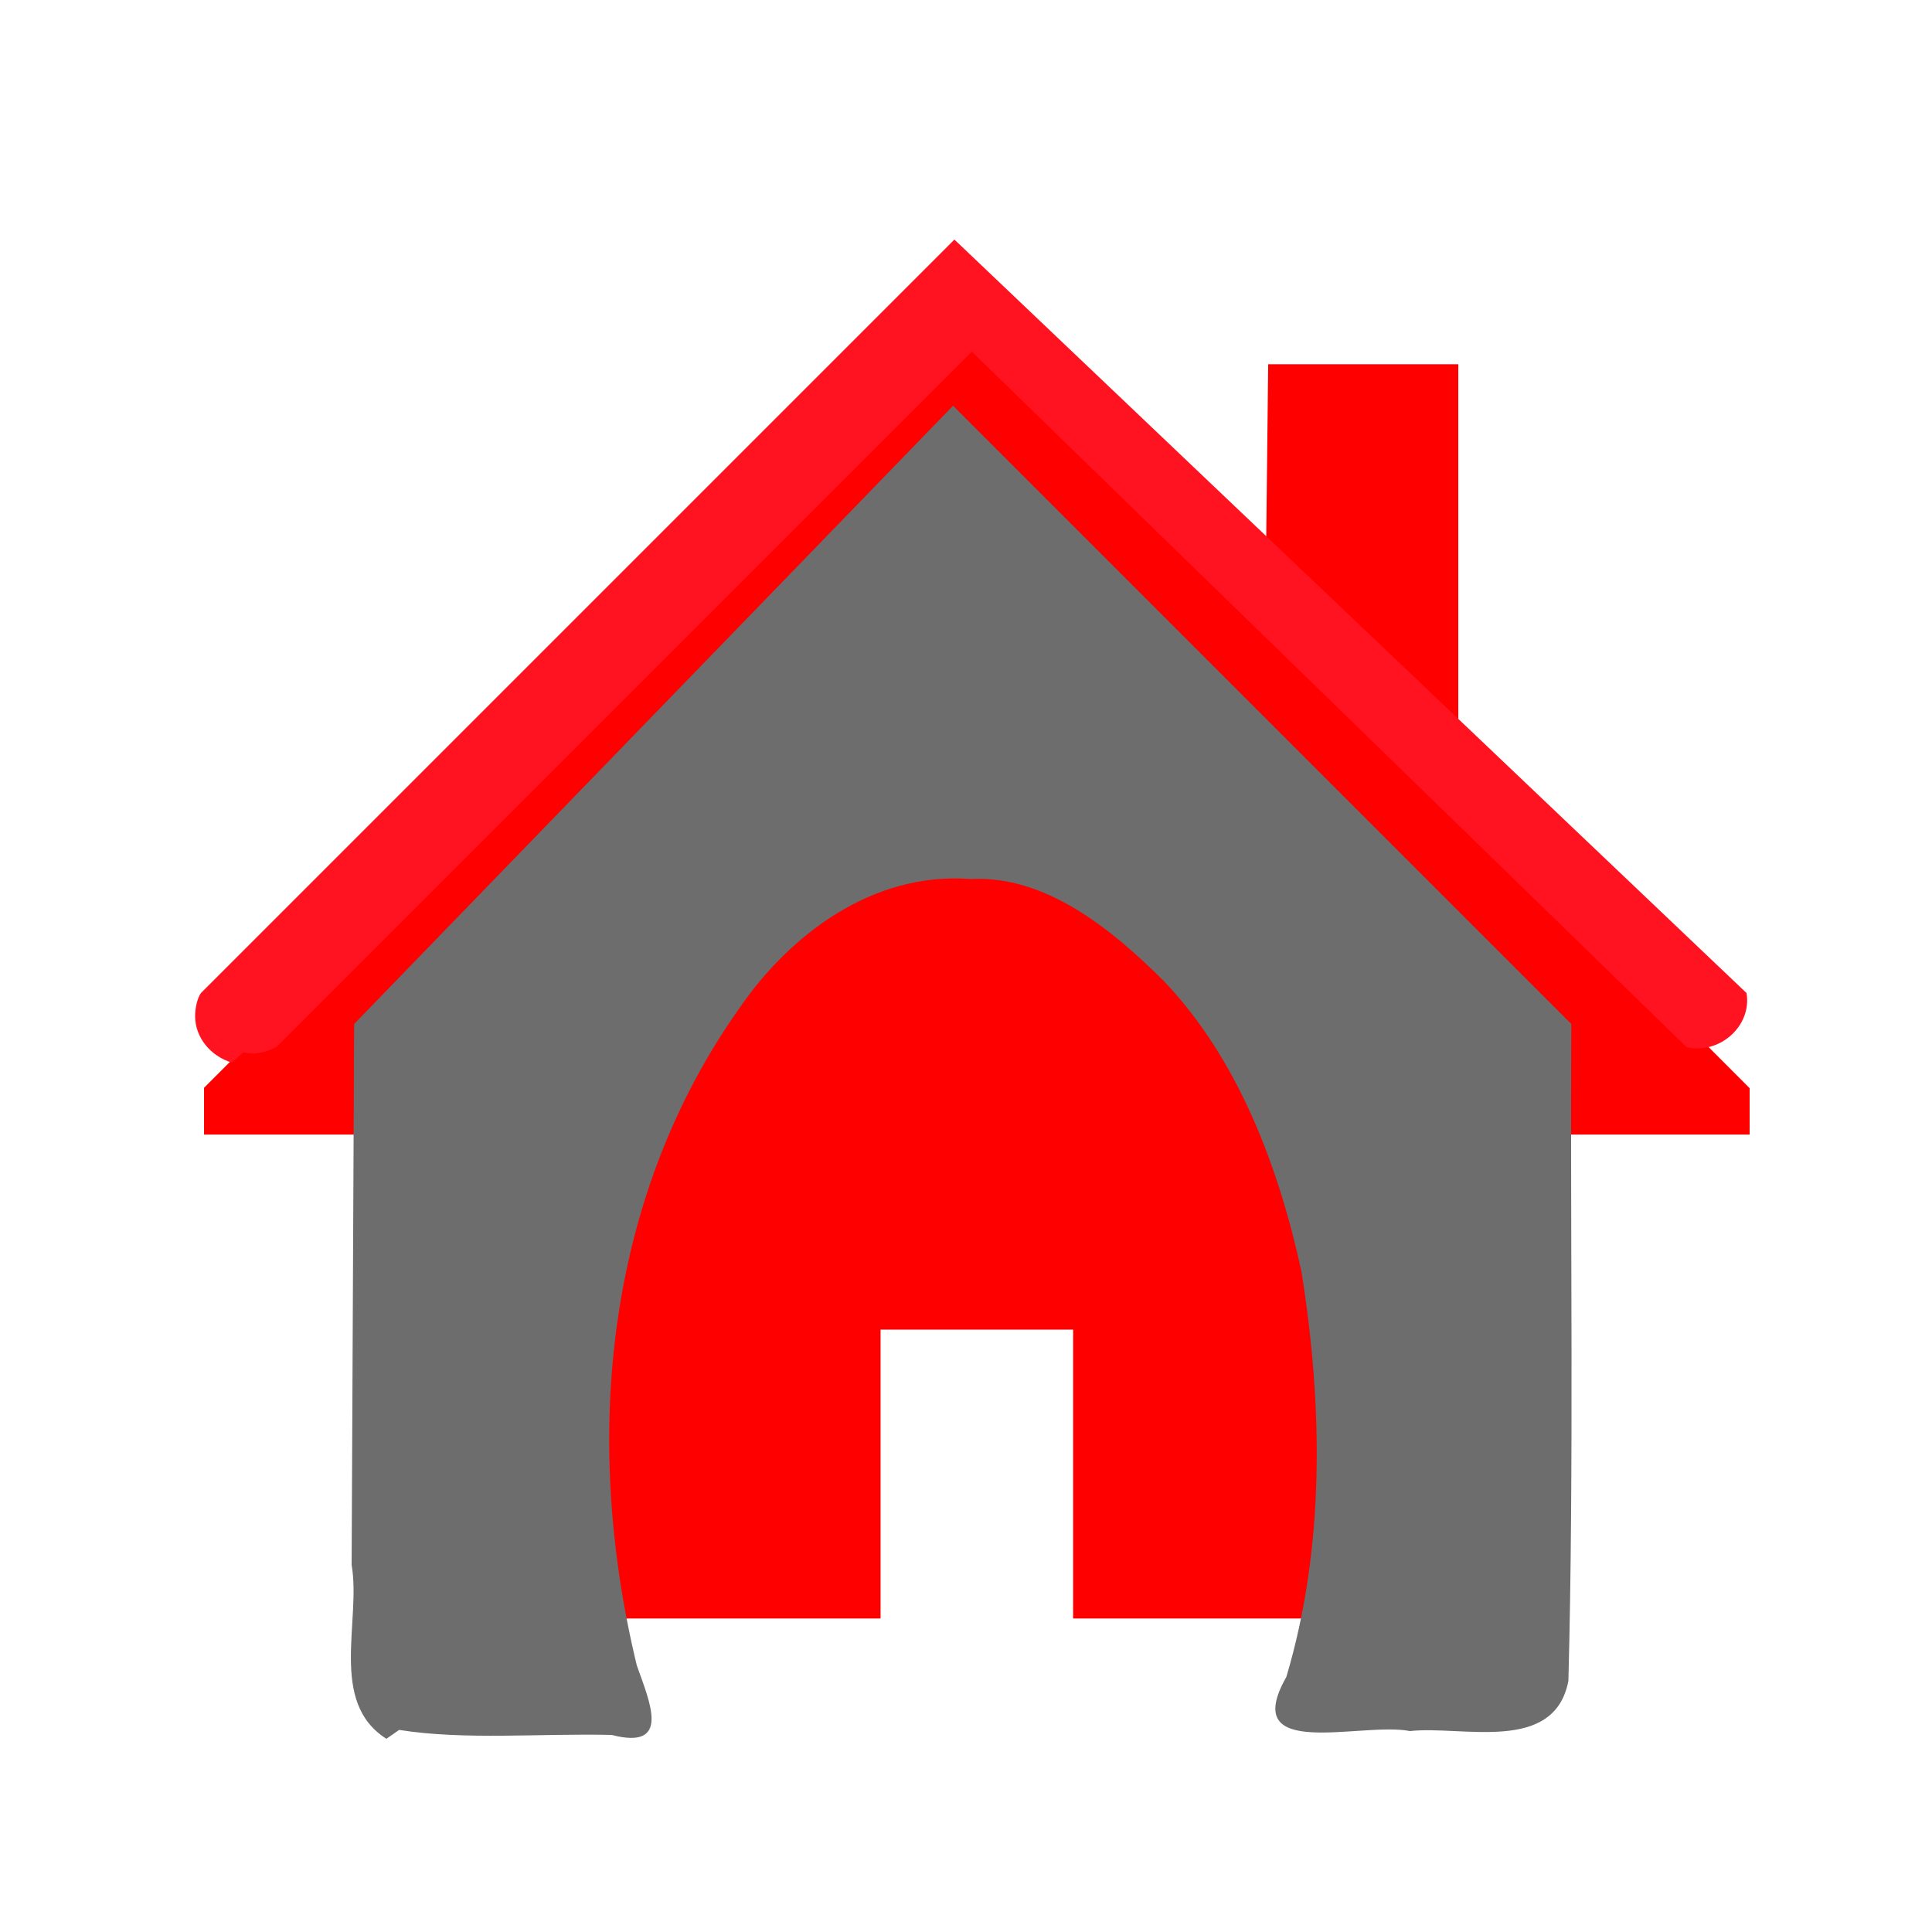 <svg version="1.1" width="100" height="100" xmlns="http://www.w3.org/2000/svg" style="background-color: rgb(17, 0, 209);" viewBox="0 0 100 100"><svg height="100" viewBox="0 0 100 100" width="100" version="1.1" data-fname="edif-casa_0.svg" ica="0" style="background-color: rgb(17, 0, 209);"><g transform="translate(0,0) scale(1,1) rotate(0,50,50)" scale="1.0" xtranslate="0" ytranslate="0"><path style="fill: rgb(255, 0, 0);" d="m20.529 58.724h-9.968v-1.21-1.21l39.99-39.997 14.952 14.813.138-12.268h9.84v22.369l15.08 15.103v1.2 1.2h-9.968v25.048h-25.048v-14.952h-9.968v14.952h-25.048z" idkol="ikol0"/></g></svg><svg width="100" height="100" version="1.1" viewBox="0 0 100 100" data-fname="edif-caseta_0.svg" ica="1" style="background-color: rgb(17, 0, 209);"><g transform="translate(0,0) scale(1,1) rotate(0,50,50)" scale="1.0" xtranslate="0" ytranslate="0"><path d="m20 90c-3-1.9-1.3-6.1-1.8-9l.13-28 31-32 32 32c-.058 11 .14 23-.15 34-.73 3.8-5.5 2.3-8.2 2.6-2.5-.5-8.9 1.6-6.4-2.8 2-6.7 1.9-14 .78-21-1.2-5.5-3.3-11-7.1-15-2.8-2.8-6.2-5.5-10-5.3-5.1-.4-9.4 2.9-12 6.7-6.8 9.6-8.2 22-5.3 34 .67 1.9 1.8 4.4-1.3 3.6-3.7-.087-7.6.28-11-.26z" style="fill:#6d6d6d" idkol="ikol0"/><path d="m12 55c-1.1-.33-1.9-1.3-1.9-2.4 0-.45.12-.95.3-1.2l39-39 41 39c.29 1.7-1.4 3.2-3.1 2.8l-37-36-36 36c-.64.32-1.2.41-1.7.26z" style="fill:#ff1321" idkol="ikol1"/></g></svg></svg>